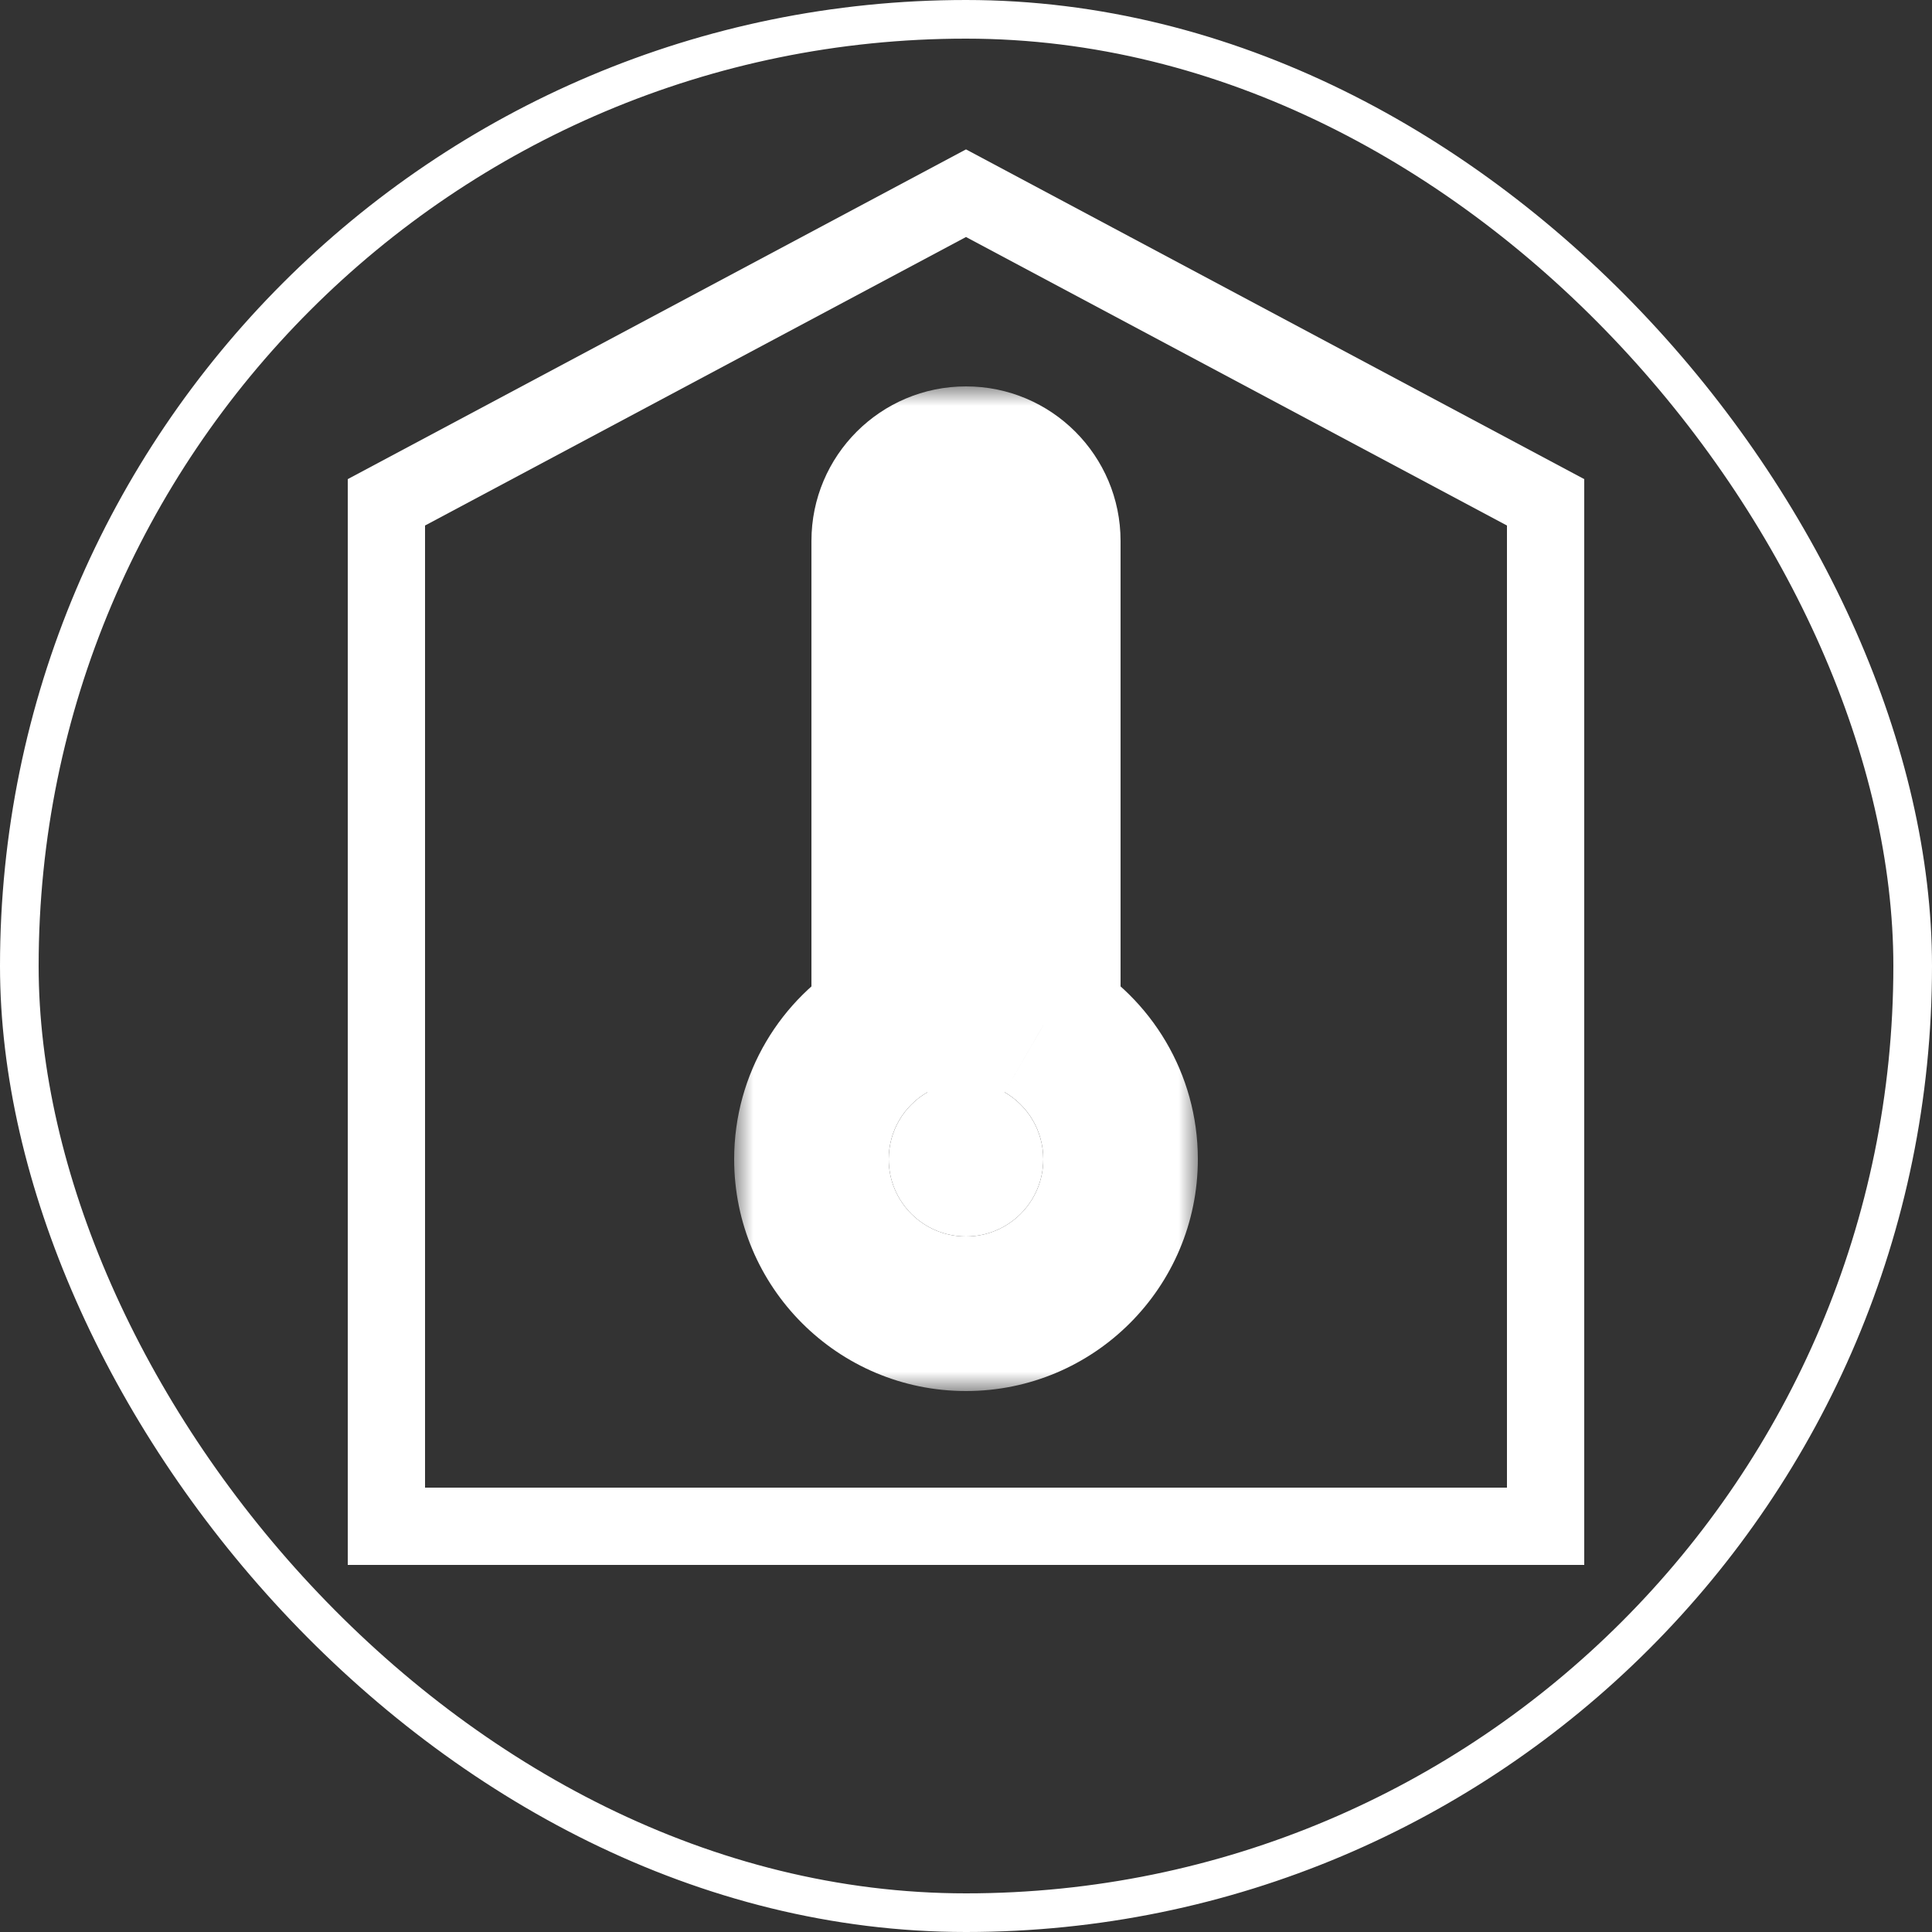 <svg width="50" height="50" viewBox="0 0 50 50" fill="none" xmlns="http://www.w3.org/2000/svg">
<rect x="0" y="0" width="50" height="50" fill="#333333" stroke="none"/>
<g clip-path="url(#clip0_4064_29122)">
<rect x="0.5" y="0.5" width="49" height="49" rx="24.5" stroke="white"/>
<path d="M25 5L10 13V39.5H40V13L25 5Z" stroke="white" stroke-width="2"/>
<mask id="path-3-outside-1_4064_29122" maskUnits="userSpaceOnUse" x="19" y="10" width="12" height="26" fill="black">
<rect fill="white" x="19" y="10" width="12" height="26"/>
<path fill-rule="evenodd" clip-rule="evenodd" d="M25 12C23.895 12 23 12.895 23 14V26.535C21.804 27.227 21 28.519 21 30C21 32.209 22.791 34 25 34C27.209 34 29 32.209 29 30C29 28.52 28.196 27.227 27 26.535V14C27 12.895 26.105 12 25 12Z"/>
</mask>
<path d="M23 26.535L24.002 28.266L25 27.689V26.535H23ZM27 26.535H25V27.689L25.999 28.266L27 26.535ZM25 14L25 14V10C22.791 10 21 11.791 21 14H25ZM25 26.535V14H21V26.535H25ZM23 30C23 29.262 23.398 28.615 24.002 28.266L21.999 24.804C20.21 25.838 19 27.777 19 30H23ZM25 32C23.895 32 23 31.105 23 30H19C19 33.314 21.686 36 25 36V32ZM27 30C27 31.105 26.105 32 25 32V36C28.314 36 31 33.314 31 30H27ZM25.999 28.266C26.602 28.615 27 29.262 27 30H31C31 27.777 29.79 25.838 28.002 24.804L25.999 28.266ZM25 14V26.535H29V14H25ZM25 14L25 14H29C29 11.791 27.209 10 25 10V14Z" fill="white" mask="url(#path-3-outside-1_4064_29122)"/>
<path fill-rule="evenodd" clip-rule="evenodd" d="M25 20C24.448 20 24 20.448 24 21V28.268C23.402 28.613 23 29.26 23 30C23 31.105 23.895 32 25 32C26.105 32 27 31.105 27 30C27 29.26 26.598 28.613 26 28.268V21C26 20.448 25.552 20 25 20Z" fill="white"/>
</g>
<defs>
<clipPath id="clip0_4064_29122">
<rect width="50" height="50" fill="white"/>
</clipPath>
</defs>
</svg>
